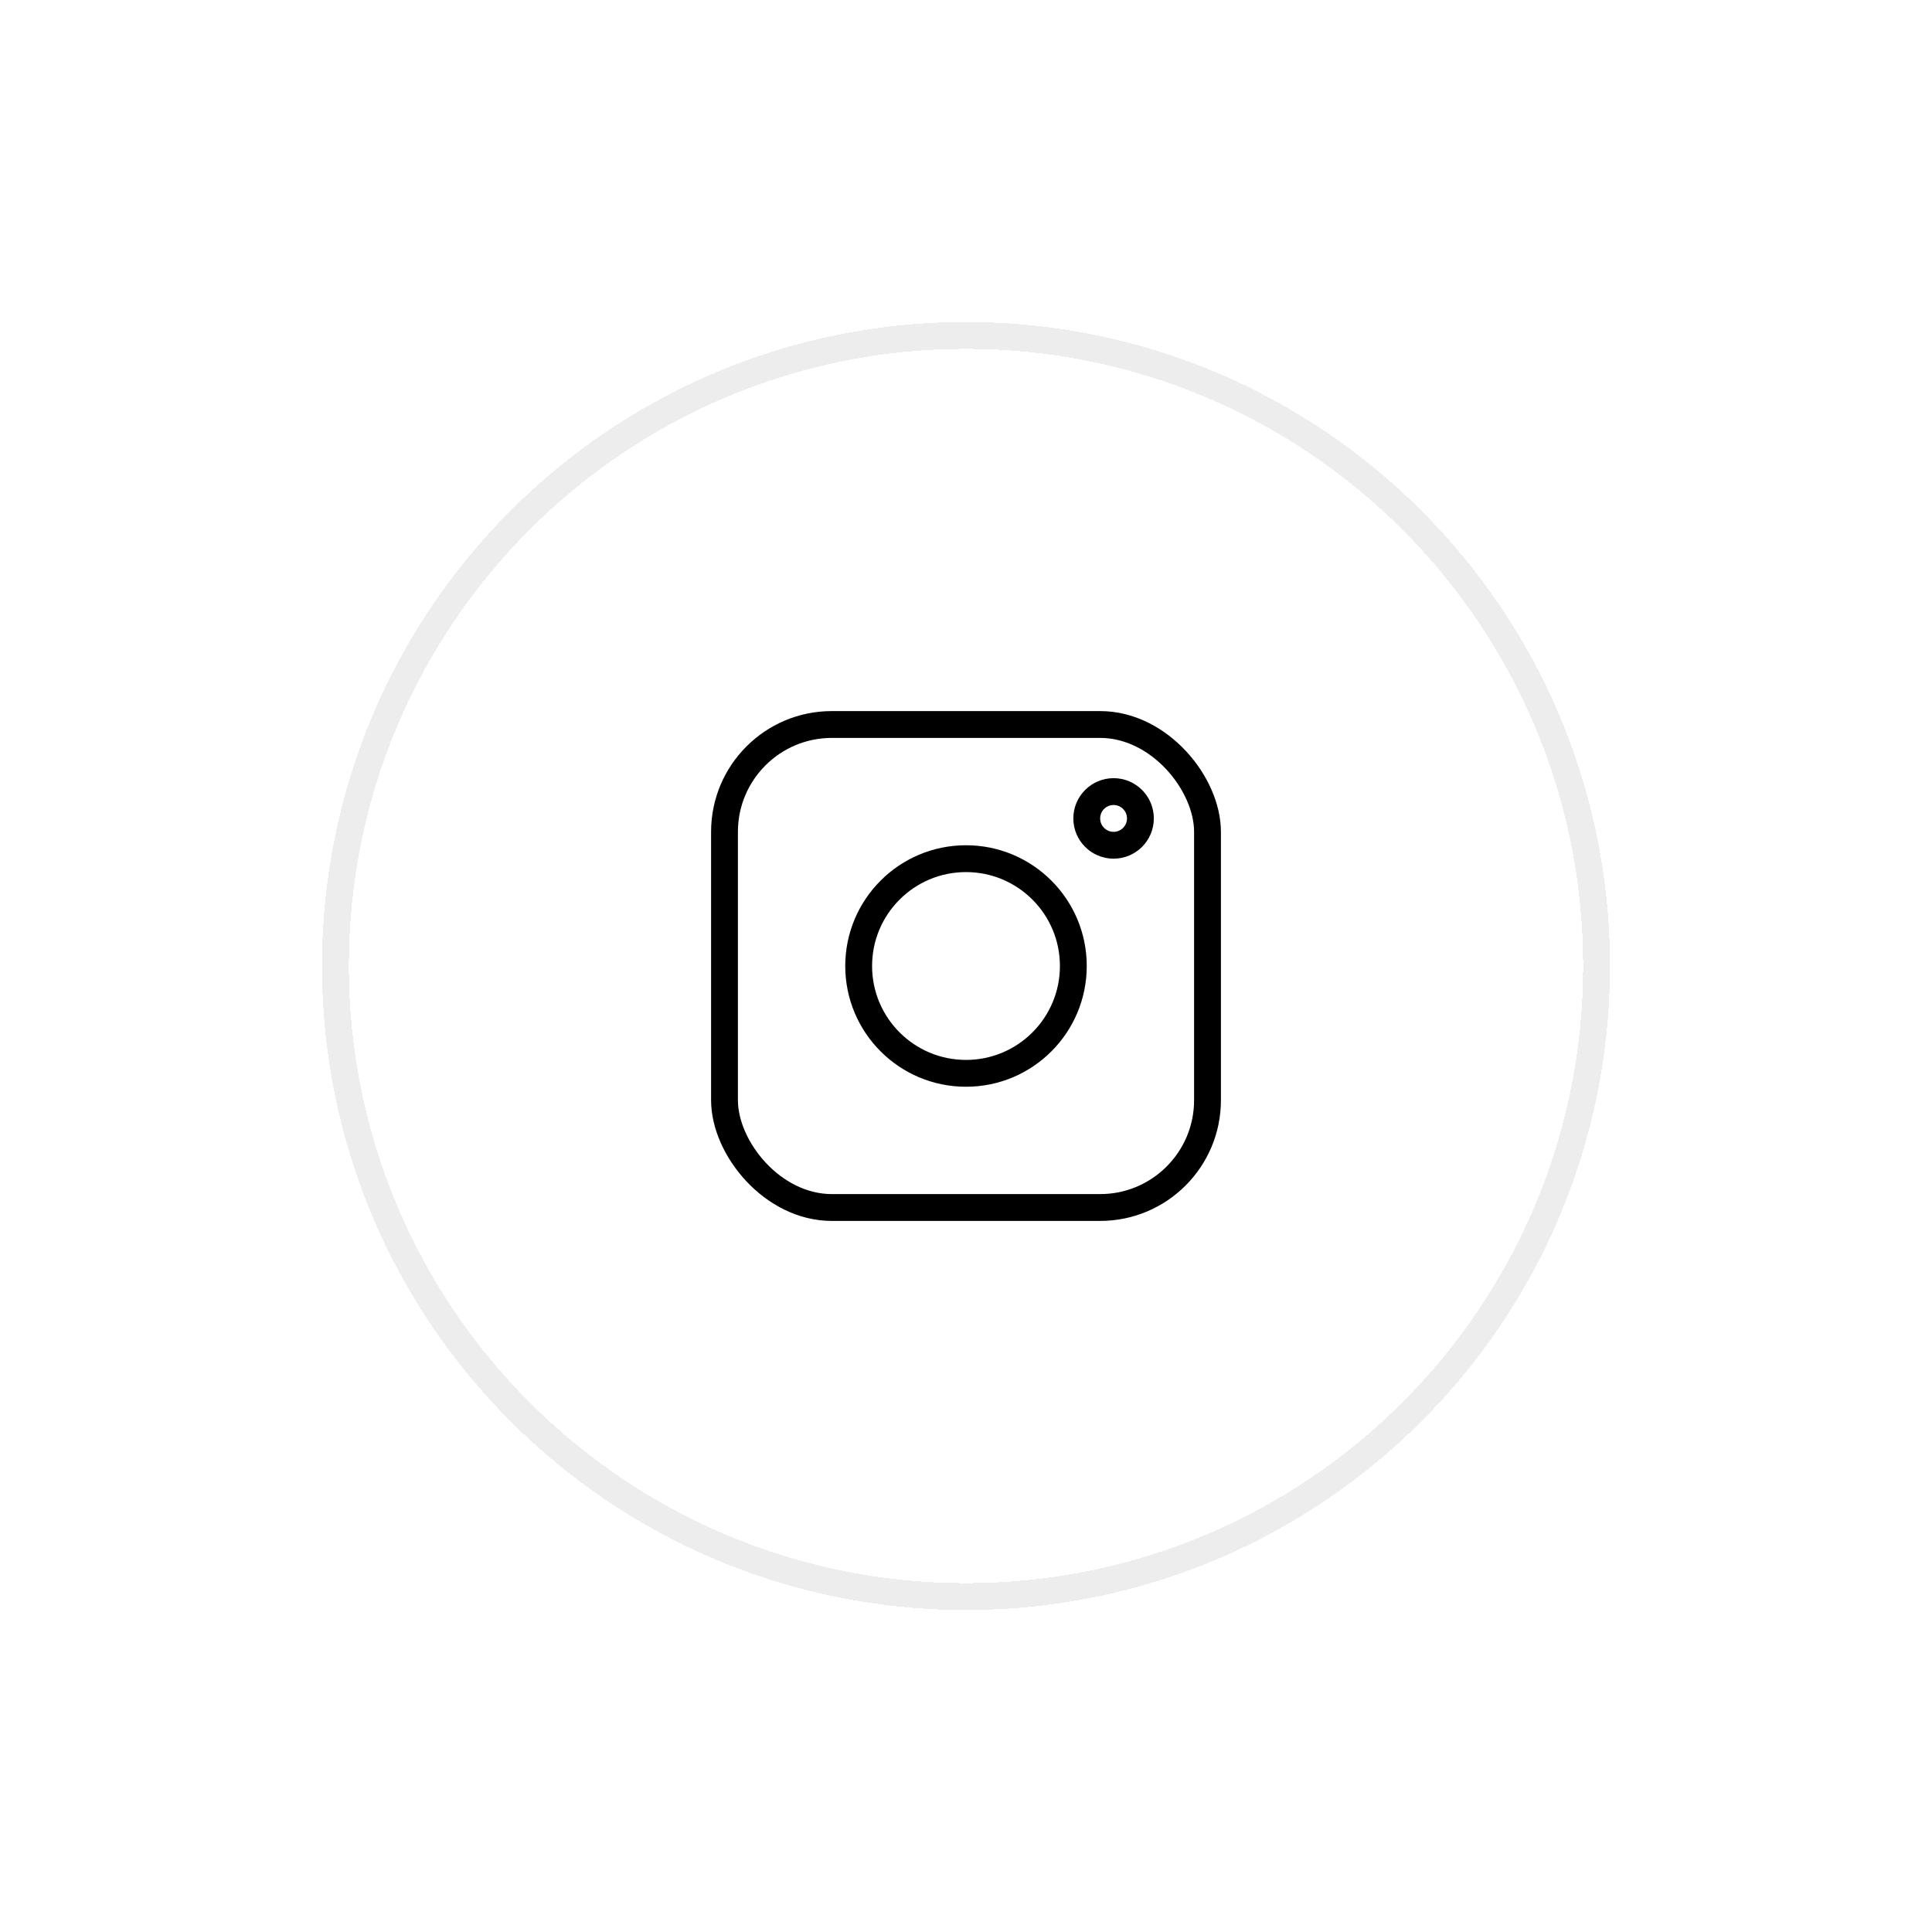 <svg width="72" height="72" viewBox="0 0 72 72" fill="none" xmlns="http://www.w3.org/2000/svg">
<g filter="url(#filter0_d_1_835)">
<path d="M12 32C12 18.745 22.745 8 36 8V8C49.255 8 60 18.745 60 32V32C60 45.255 49.255 56 36 56V56C22.745 56 12 45.255 12 32V32Z" fill="white" shape-rendering="crispEdges"/>
<path d="M36 8.5C48.979 8.5 59.5 19.021 59.5 32C59.5 44.979 48.979 55.5 36 55.5C23.021 55.5 12.5 44.979 12.5 32C12.5 19.021 23.021 8.5 36 8.5Z" stroke="#EDEDED" stroke-linejoin="bevel" shape-rendering="crispEdges"/>
<rect x="27" y="23" width="18" height="18" rx="4" stroke="black"/>
<circle cx="36" cy="32" r="4" stroke="black"/>
<circle cx="41.5" cy="26.5" r="1" stroke="black"/>
</g>
<defs>
<filter id="filter0_d_1_835" x="0" y="0" width="72" height="72" filterUnits="userSpaceOnUse" color-interpolation-filters="sRGB">
<feFlood flood-opacity="0" result="BackgroundImageFix"/>
<feColorMatrix in="SourceAlpha" type="matrix" values="0 0 0 0 0 0 0 0 0 0 0 0 0 0 0 0 0 0 127 0" result="hardAlpha"/>
<feOffset dy="4"/>
<feGaussianBlur stdDeviation="6"/>
<feComposite in2="hardAlpha" operator="out"/>
<feColorMatrix type="matrix" values="0 0 0 0 0 0 0 0 0 0 0 0 0 0 0 0 0 0 0.08 0"/>
<feBlend mode="normal" in2="BackgroundImageFix" result="effect1_dropShadow_1_835"/>
<feBlend mode="normal" in="SourceGraphic" in2="effect1_dropShadow_1_835" result="shape"/>
</filter>
</defs>
</svg>
